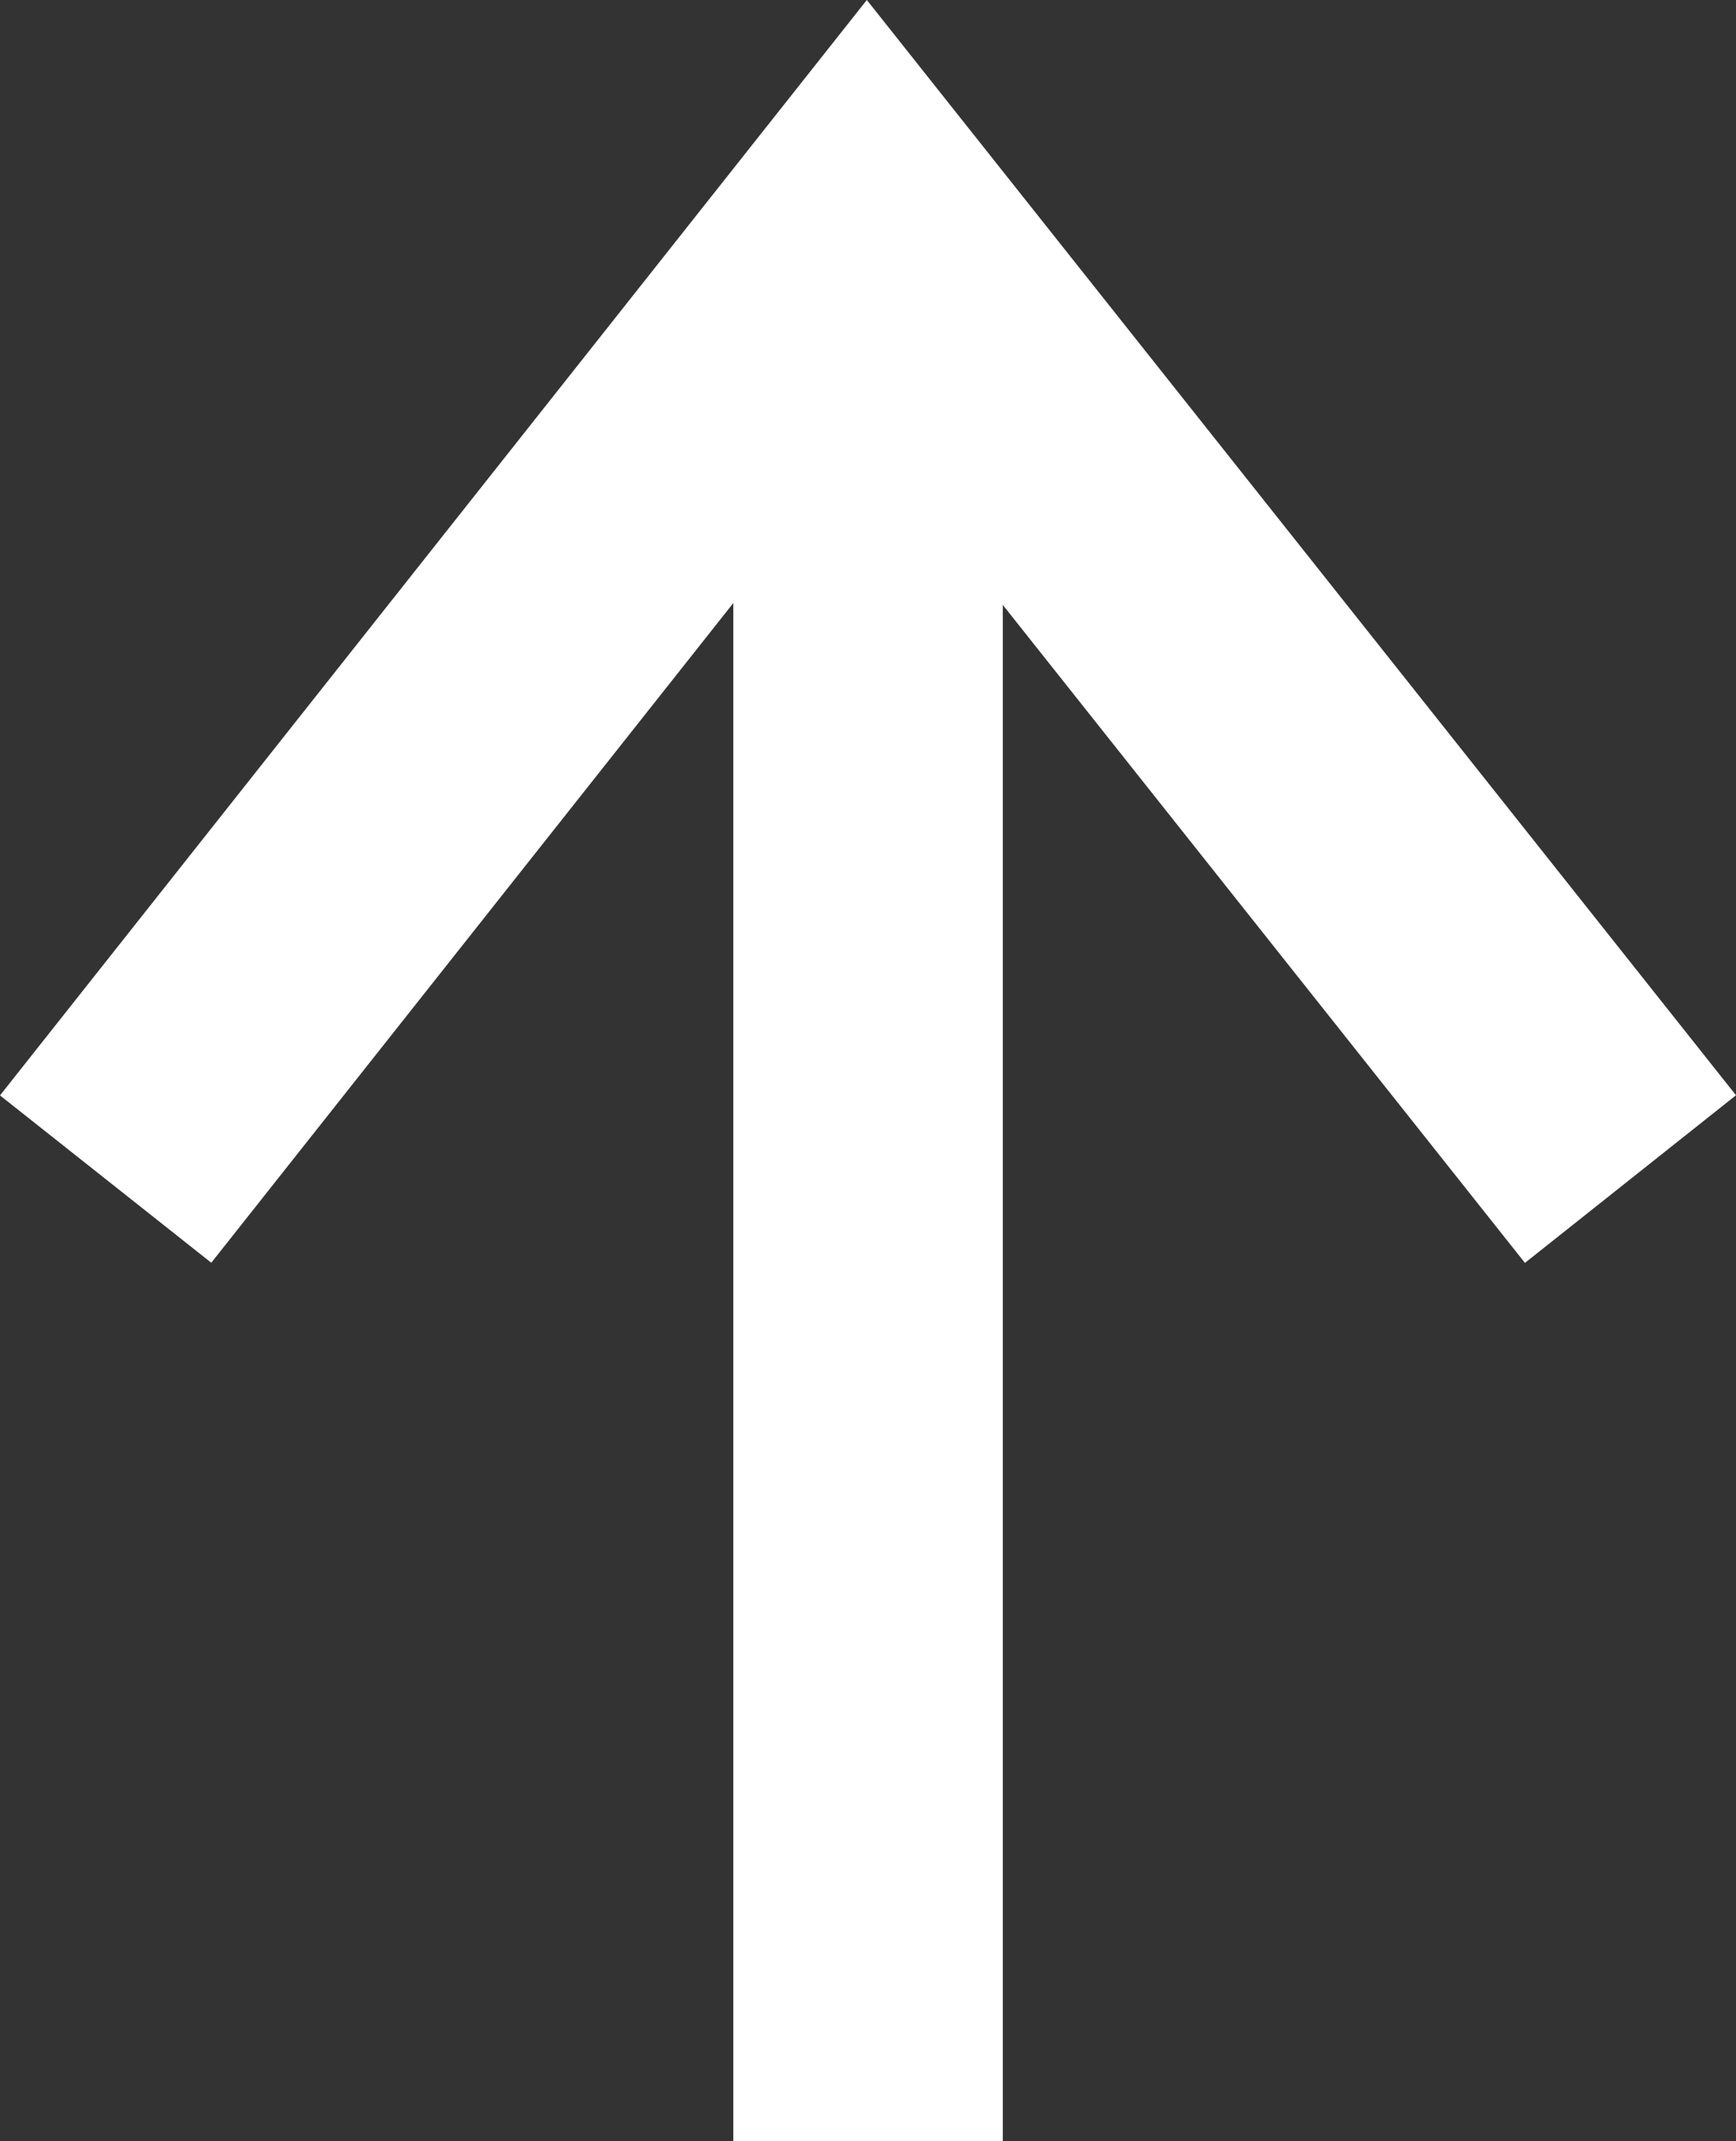<svg height="19.856" viewBox="0 0 16.105 19.856" width="16.105" xmlns="http://www.w3.org/2000/svg"><rect x="0" y="0" width="16.105" height="19.856" fill="#333333" stroke="none"/><g fill="none" stroke="#fff" stroke-width="2.5"><path d="m0 0 7.083 8.922 7.063-8.922" transform="matrix(-1 0 0 -1 15.126 10.934)"/><path d="m17.844 0h-17.844" transform="matrix(0 -1 1 0 8.053 19.856)"/></g></svg>